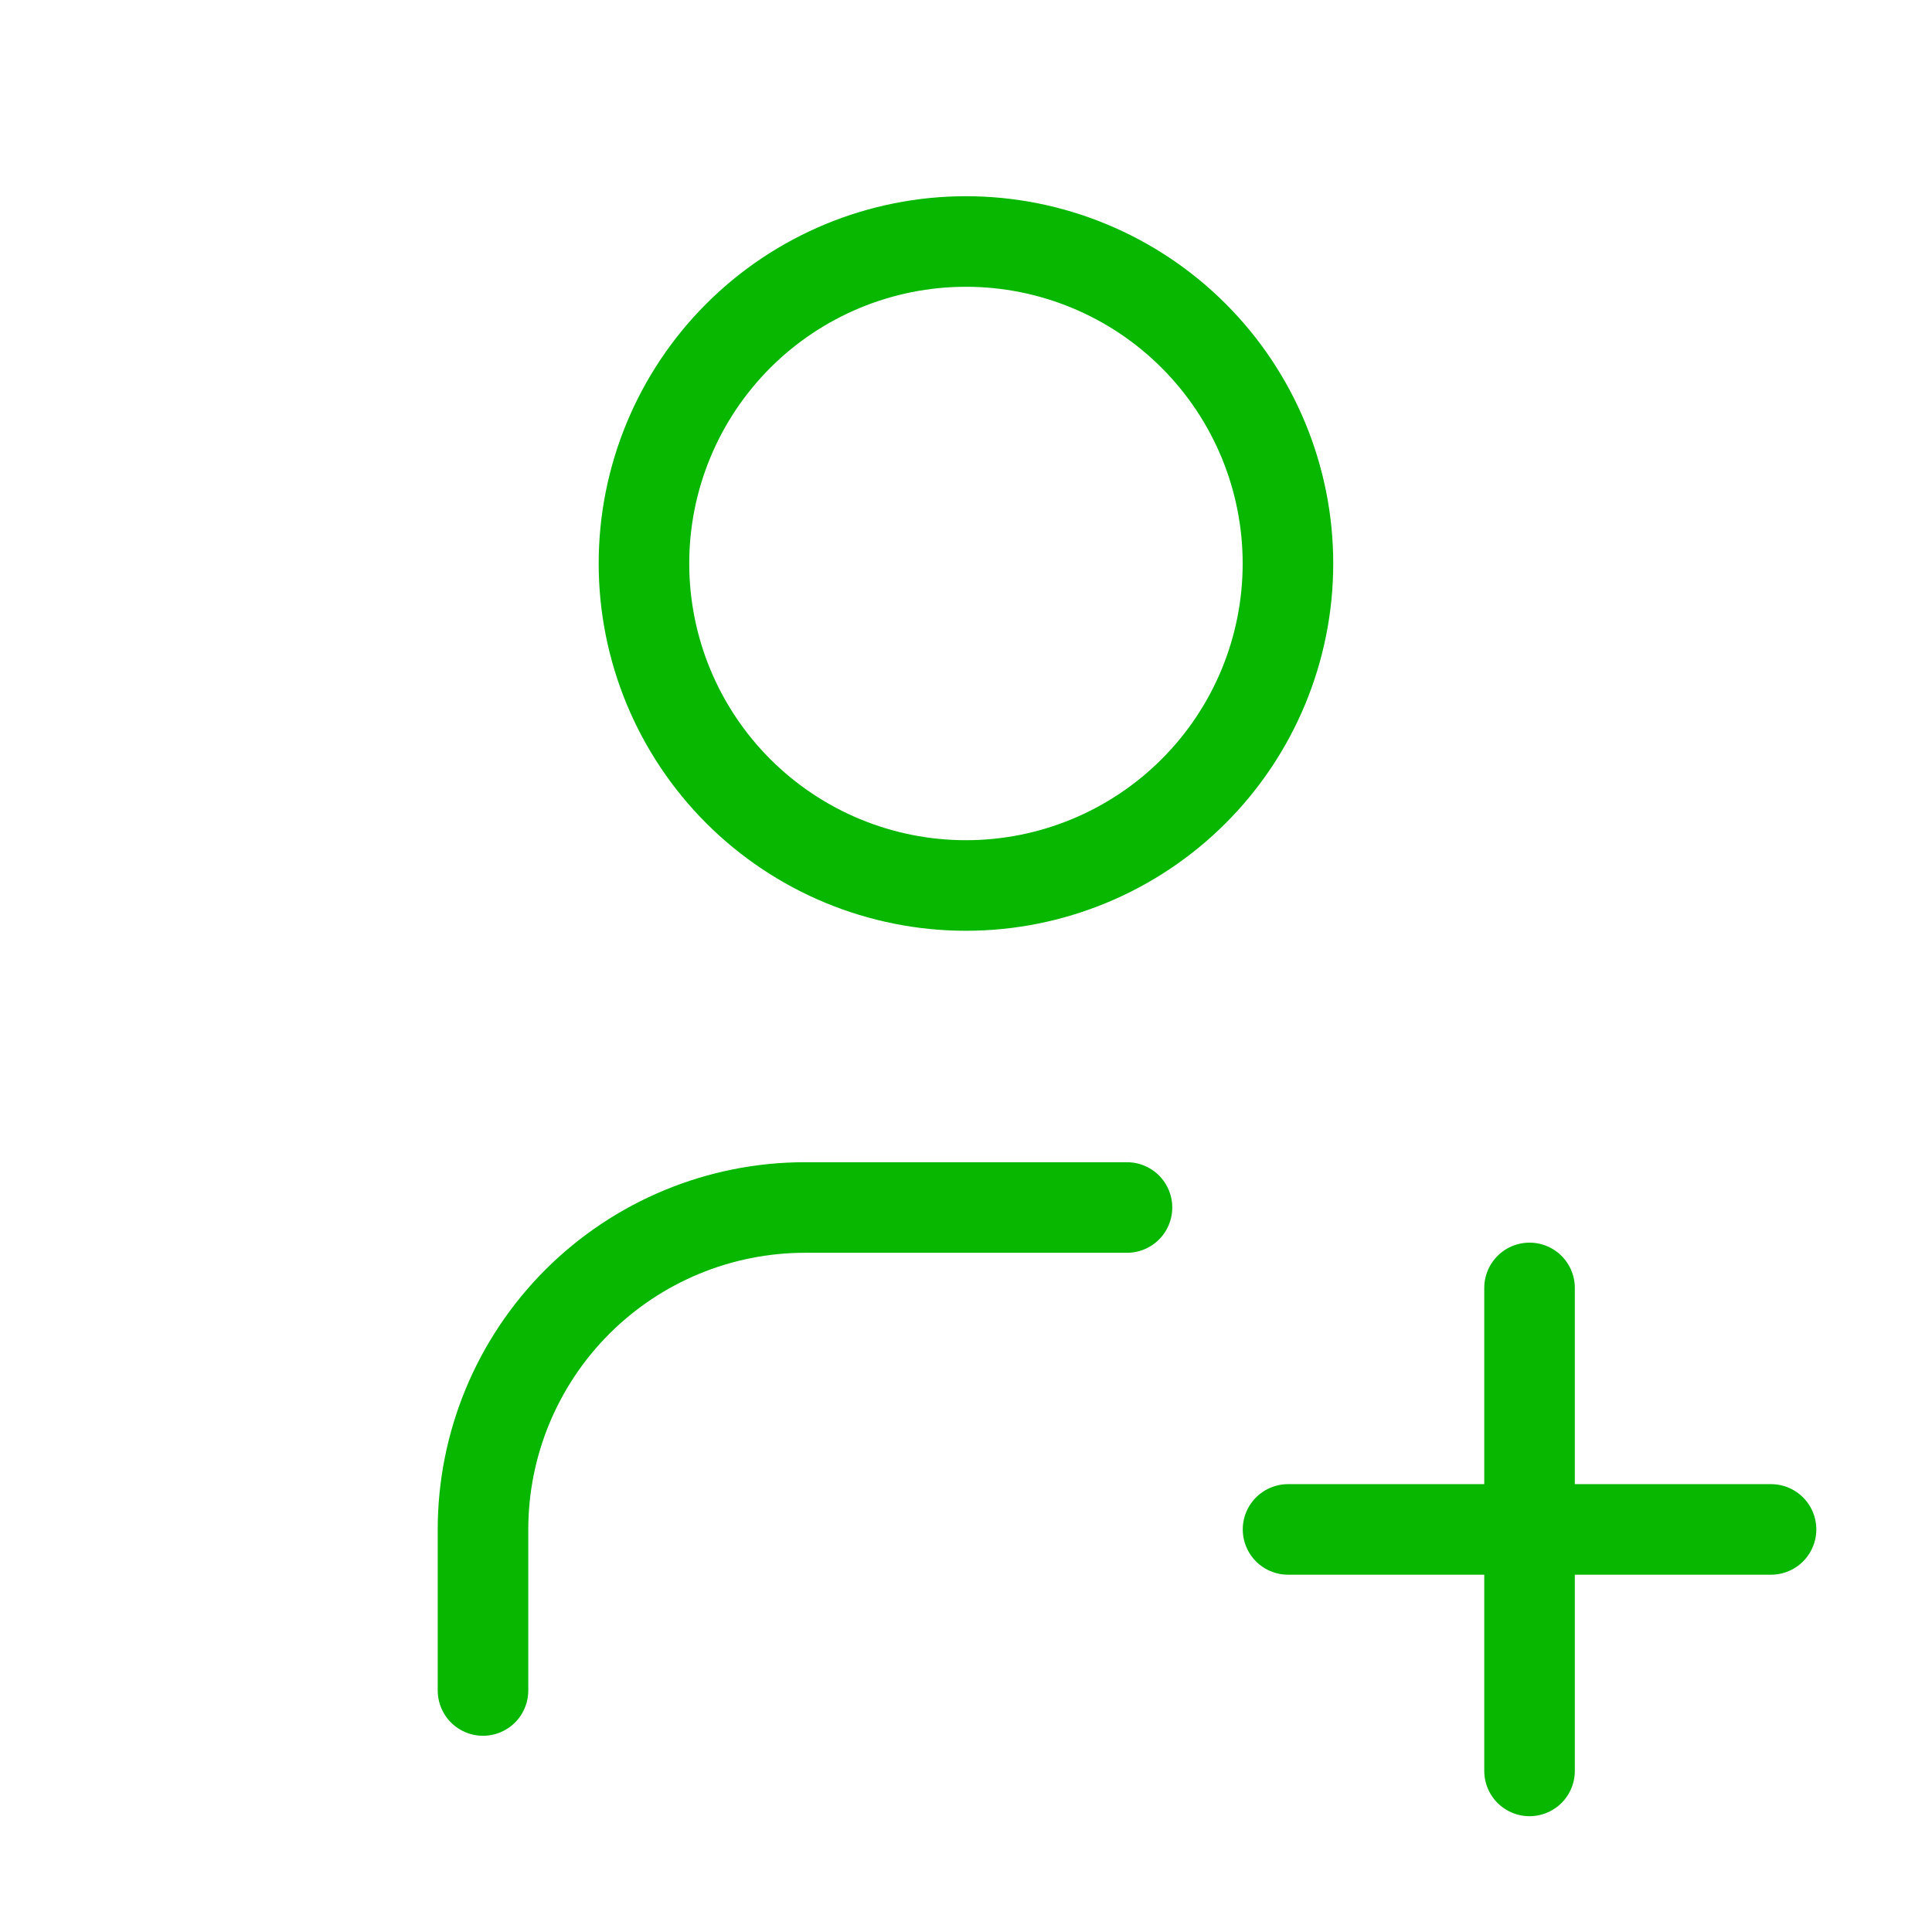 <svg width="64" height="64" viewBox="0 0 64 64" fill="none" xmlns="http://www.w3.org/2000/svg">
<g clip-path="url(#clip0_36195_52374)">
<path d="M21.332 18.667C21.332 21.496 22.456 24.209 24.456 26.209C26.457 28.209 29.17 29.333 31.999 29.333C34.828 29.333 37.541 28.209 39.541 26.209C41.542 24.209 42.665 21.496 42.665 18.667C42.665 15.838 41.542 13.125 39.541 11.124C37.541 9.124 34.828 8 31.999 8C29.17 8 26.457 9.124 24.456 11.124C22.456 13.125 21.332 15.838 21.332 18.667Z" stroke="#07B700" stroke-width="3" stroke-linecap="round" stroke-linejoin="round"/>
<path d="M42.668 50.664H58.668" stroke="#07B700" stroke-width="3" stroke-linecap="round" stroke-linejoin="round"/>
<path d="M50.668 42.664V58.664" stroke="#07B700" stroke-width="3" stroke-linecap="round" stroke-linejoin="round"/>
<path d="M16 56V50.667C16 47.838 17.124 45.125 19.124 43.124C21.125 41.124 23.838 40 26.667 40H37.333" stroke="#07B700" stroke-width="3" stroke-linecap="round" stroke-linejoin="round"/>
</g>
<defs>
<clipPath id="clip0_36195_52374">
<rect width="64" height="64" fill="white"/>
</clipPath>
</defs>
</svg>
